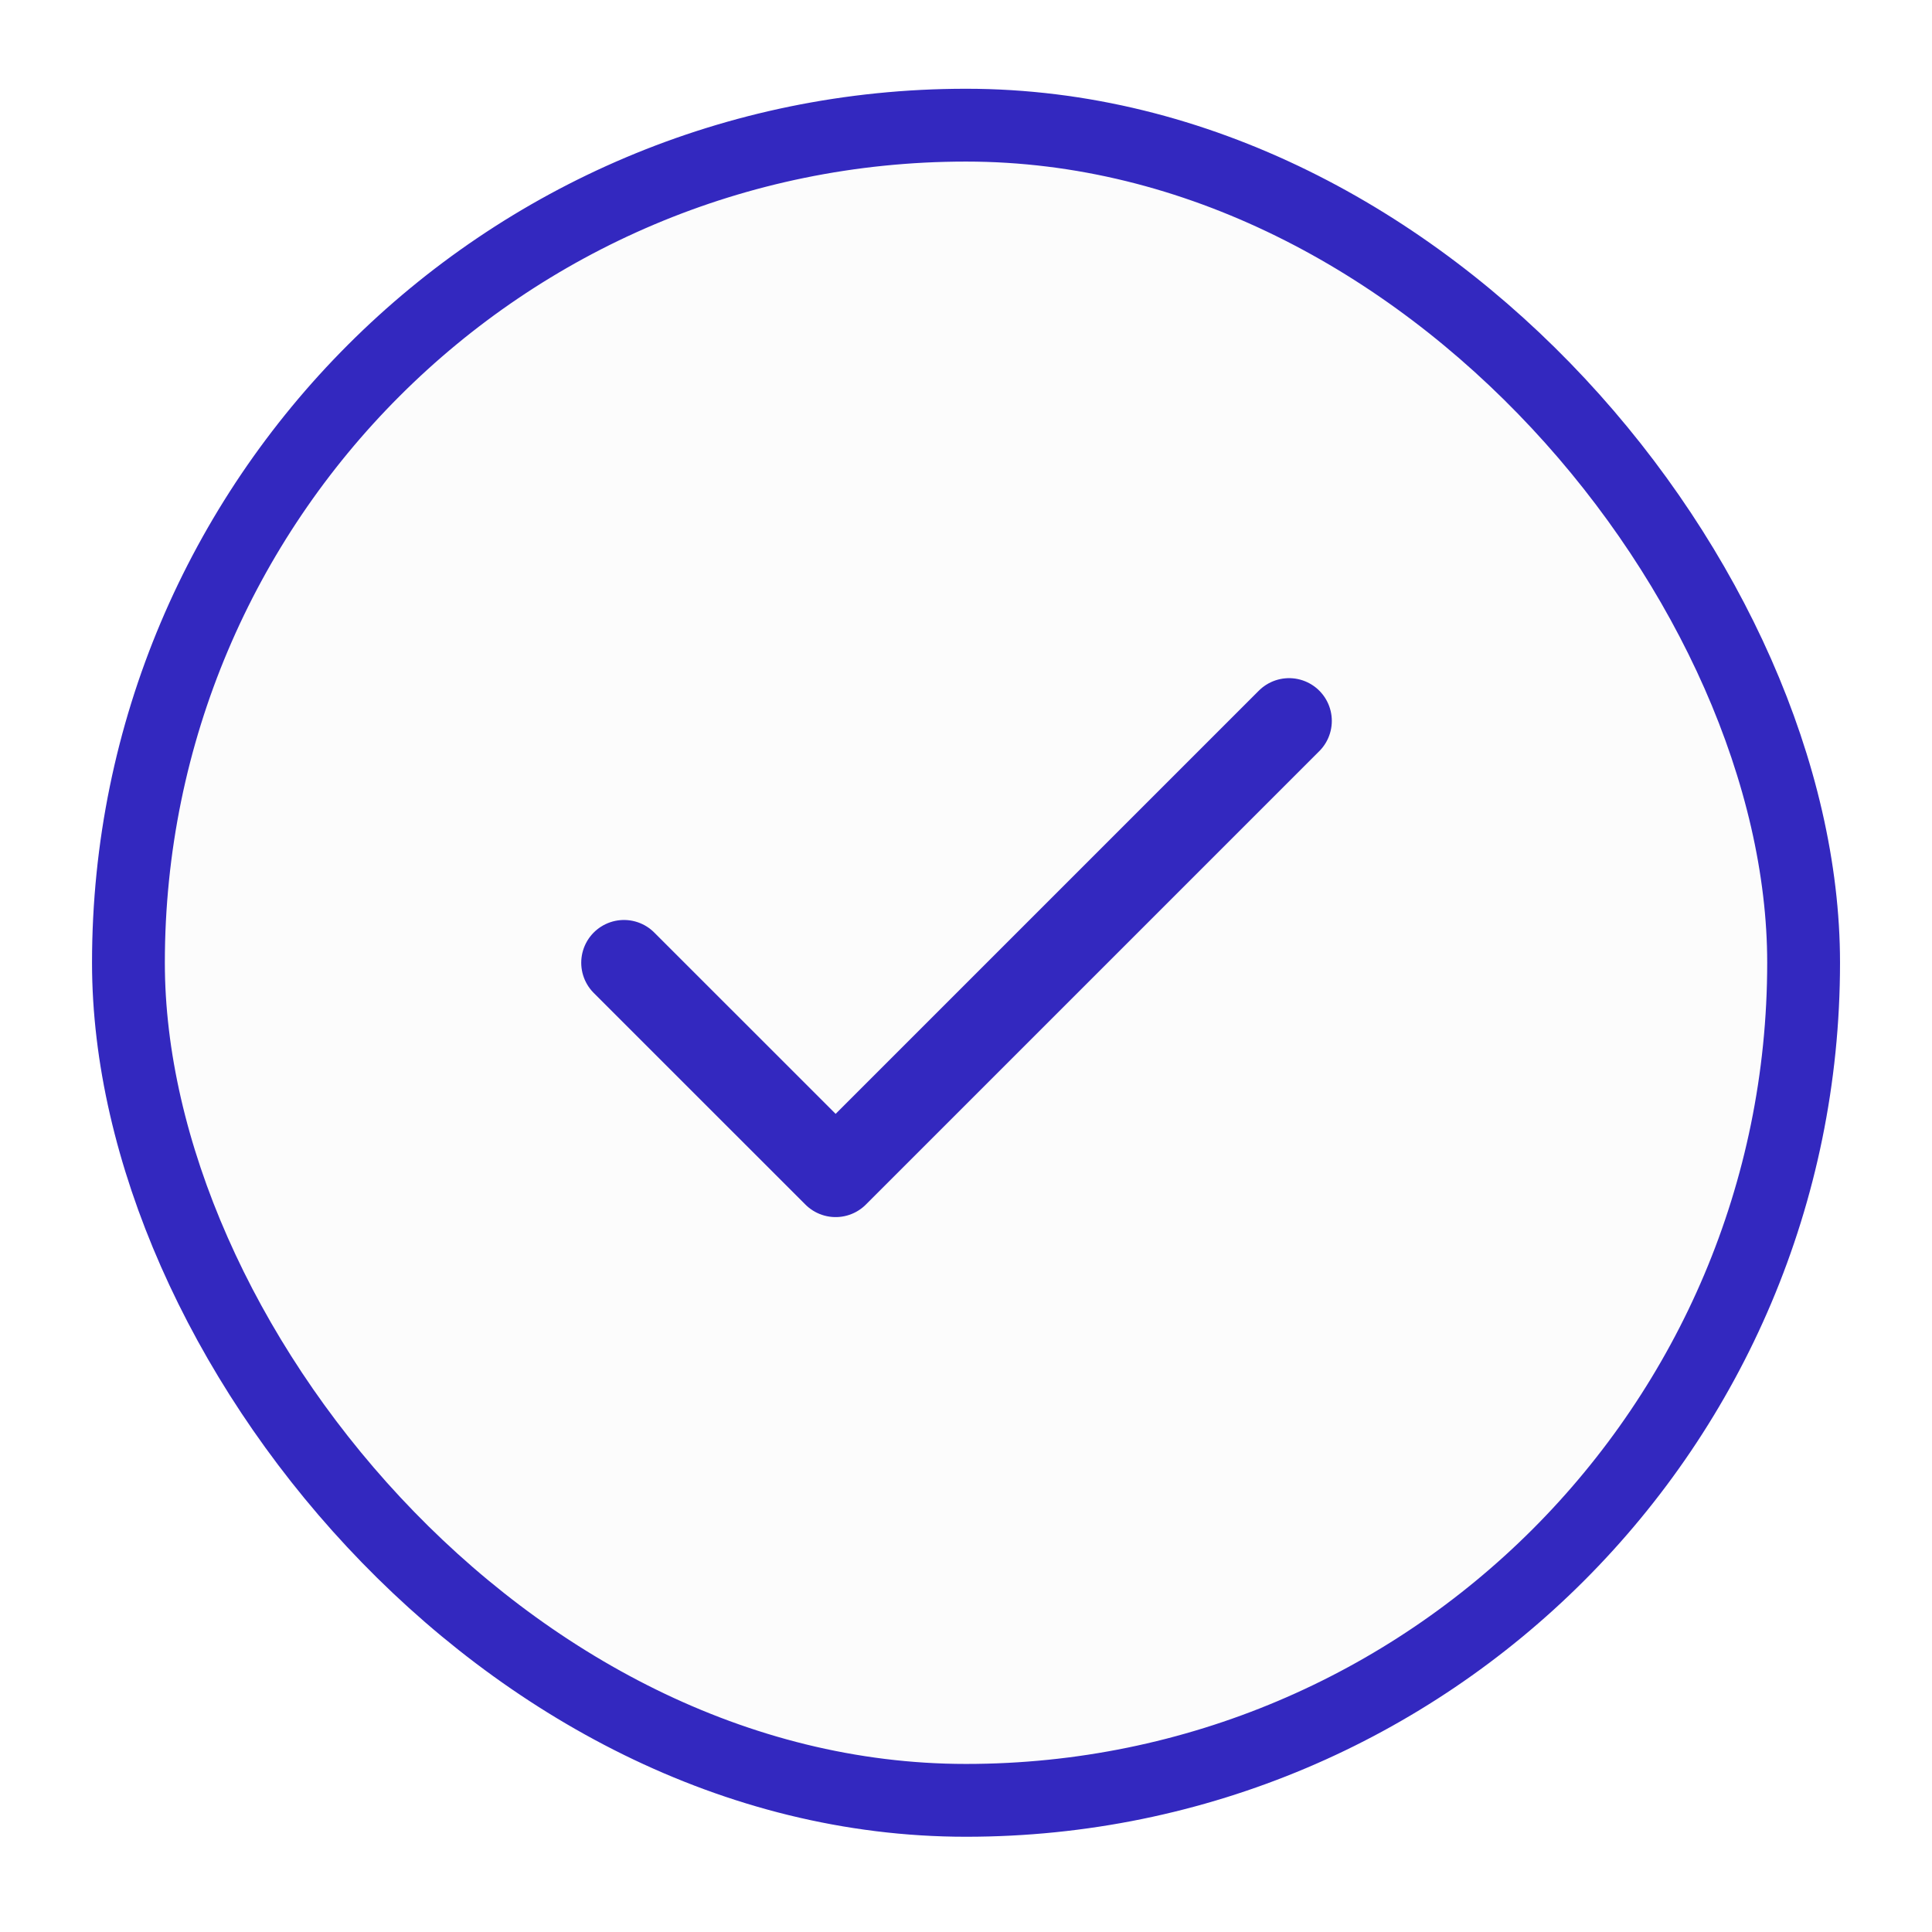 <?xml version="1.0" encoding="UTF-8"?> <svg xmlns="http://www.w3.org/2000/svg" width="42" height="42" viewBox="0 0 42 42" fill="none"><g filter="url(#filter0_d_15_613)"><rect x="2" y="1" width="38" height="38" rx="19" fill="#FCFCFC"></rect><rect x="2.792" y="1.792" width="36.417" height="36.417" rx="18.208" stroke="#3328BF" stroke-width="1.583"></rect><path d="M13.565 20L18.166 24.6L28.023 14.743" stroke="#3328BF" stroke-width="1.859" stroke-linecap="round" stroke-linejoin="round"></path></g><defs><filter id="filter0_d_15_613" x="0.141" y="0.071" width="41.717" height="41.717" filterUnits="userSpaceOnUse" color-interpolation-filters="sRGB"><feFlood flood-opacity="0" result="BackgroundImageFix"></feFlood><feColorMatrix in="SourceAlpha" type="matrix" values="0 0 0 0 0 0 0 0 0 0 0 0 0 0 0 0 0 0 127 0" result="hardAlpha"></feColorMatrix><feOffset dy="0.929"></feOffset><feGaussianBlur stdDeviation="0.929"></feGaussianBlur><feComposite in2="hardAlpha" operator="out"></feComposite><feColorMatrix type="matrix" values="0 0 0 0 0.063 0 0 0 0 0.094 0 0 0 0 0.157 0 0 0 0.05 0"></feColorMatrix><feBlend mode="normal" in2="BackgroundImageFix" result="effect1_dropShadow_15_613"></feBlend><feBlend mode="normal" in="SourceGraphic" in2="effect1_dropShadow_15_613" result="shape"></feBlend></filter></defs></svg> 